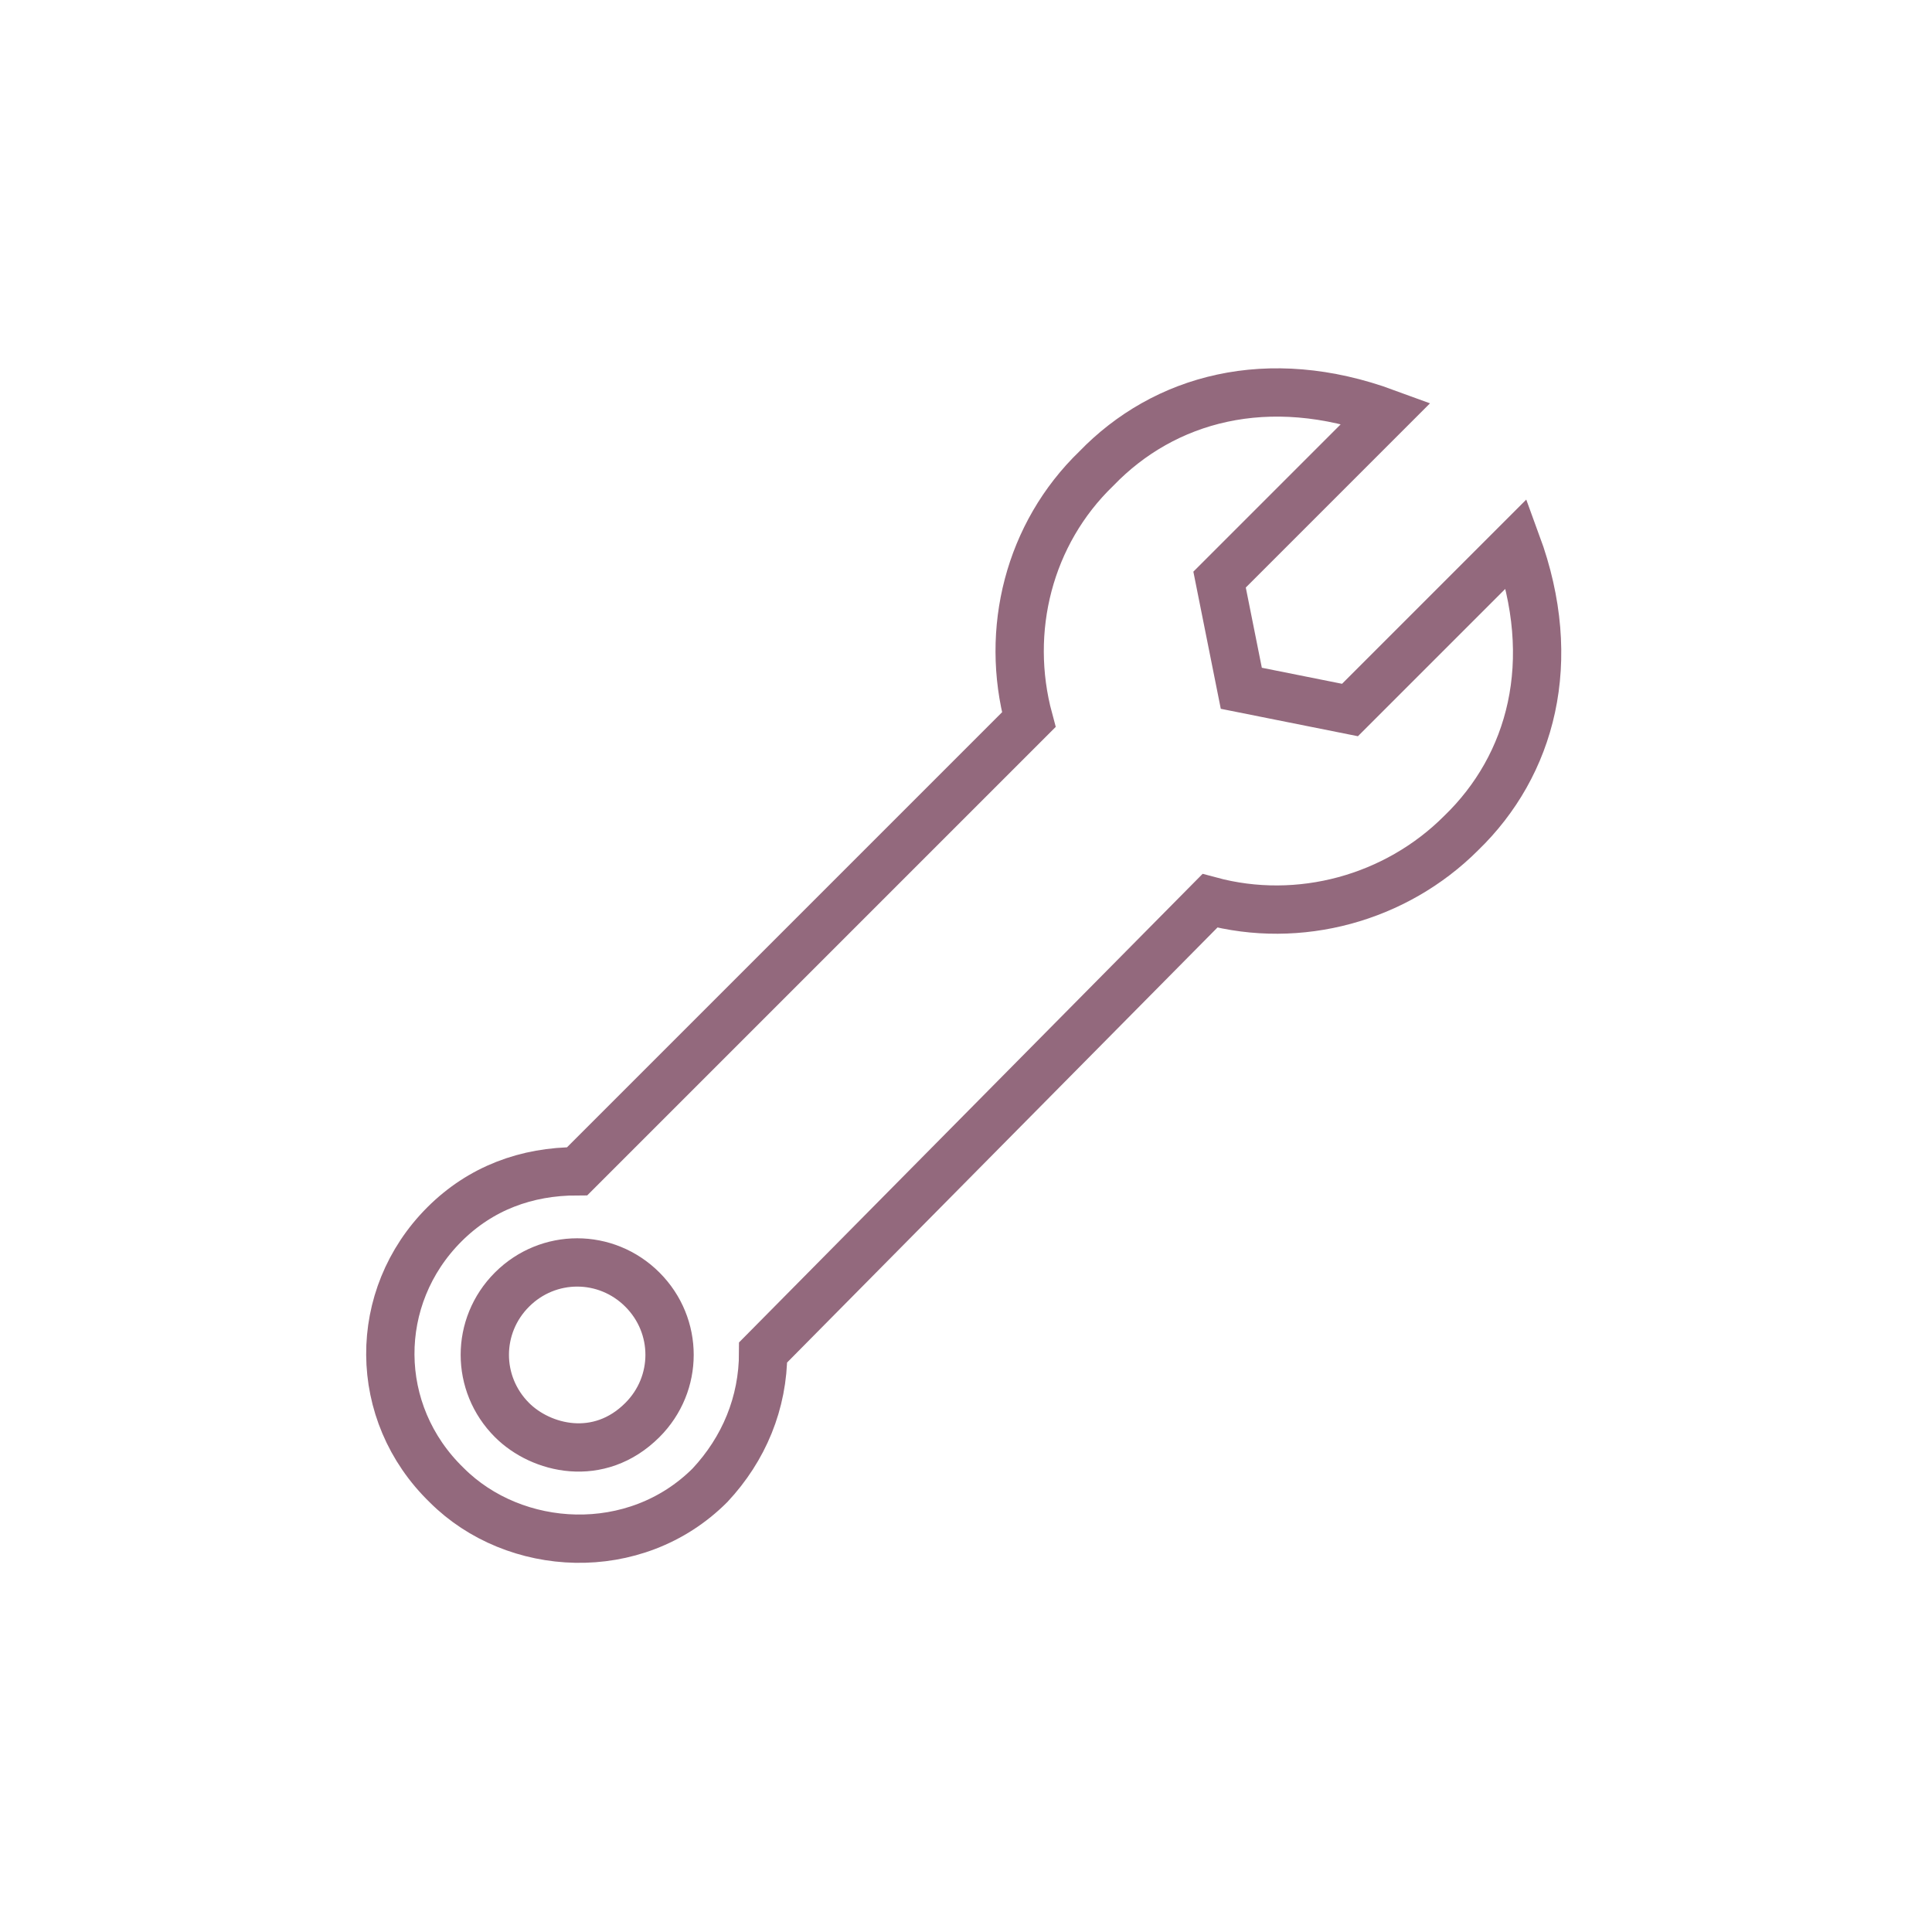<svg version="1.1" id="Слой_1" xmlns="http://www.w3.org/2000/svg" x="0" y="0" viewBox="0 0 80 80" xml:space="preserve"><path d="M18.4 50.7c1.5-1.5 3.4-2.2 5.5-2.2l18.7-18.7c-1-3.7 0-7.7 2.8-10.4 2.8-2.9 7.1-4.1 12-2.3L50.5 24l.9 4.5 4.5.9 6.9-6.9c1.8 4.9.6 9.2-2.3 12-2.7 2.7-6.7 3.8-10.4 2.8L31.6 56c0 2.1-.8 4-2.2 5.5-3.1 3.1-8.1 2.8-10.9 0-3.1-3-3.1-7.8-.1-10.8zm2.8 8.1c1.2 1.2 3.6 1.8 5.4 0 1.5-1.5 1.5-3.9 0-5.4s-3.9-1.5-5.4 0c-1.5 1.5-1.5 3.9 0 5.4z" fill="none" stroke="#93697d" stroke-width="2" stroke-miterlimit="10"/></svg>